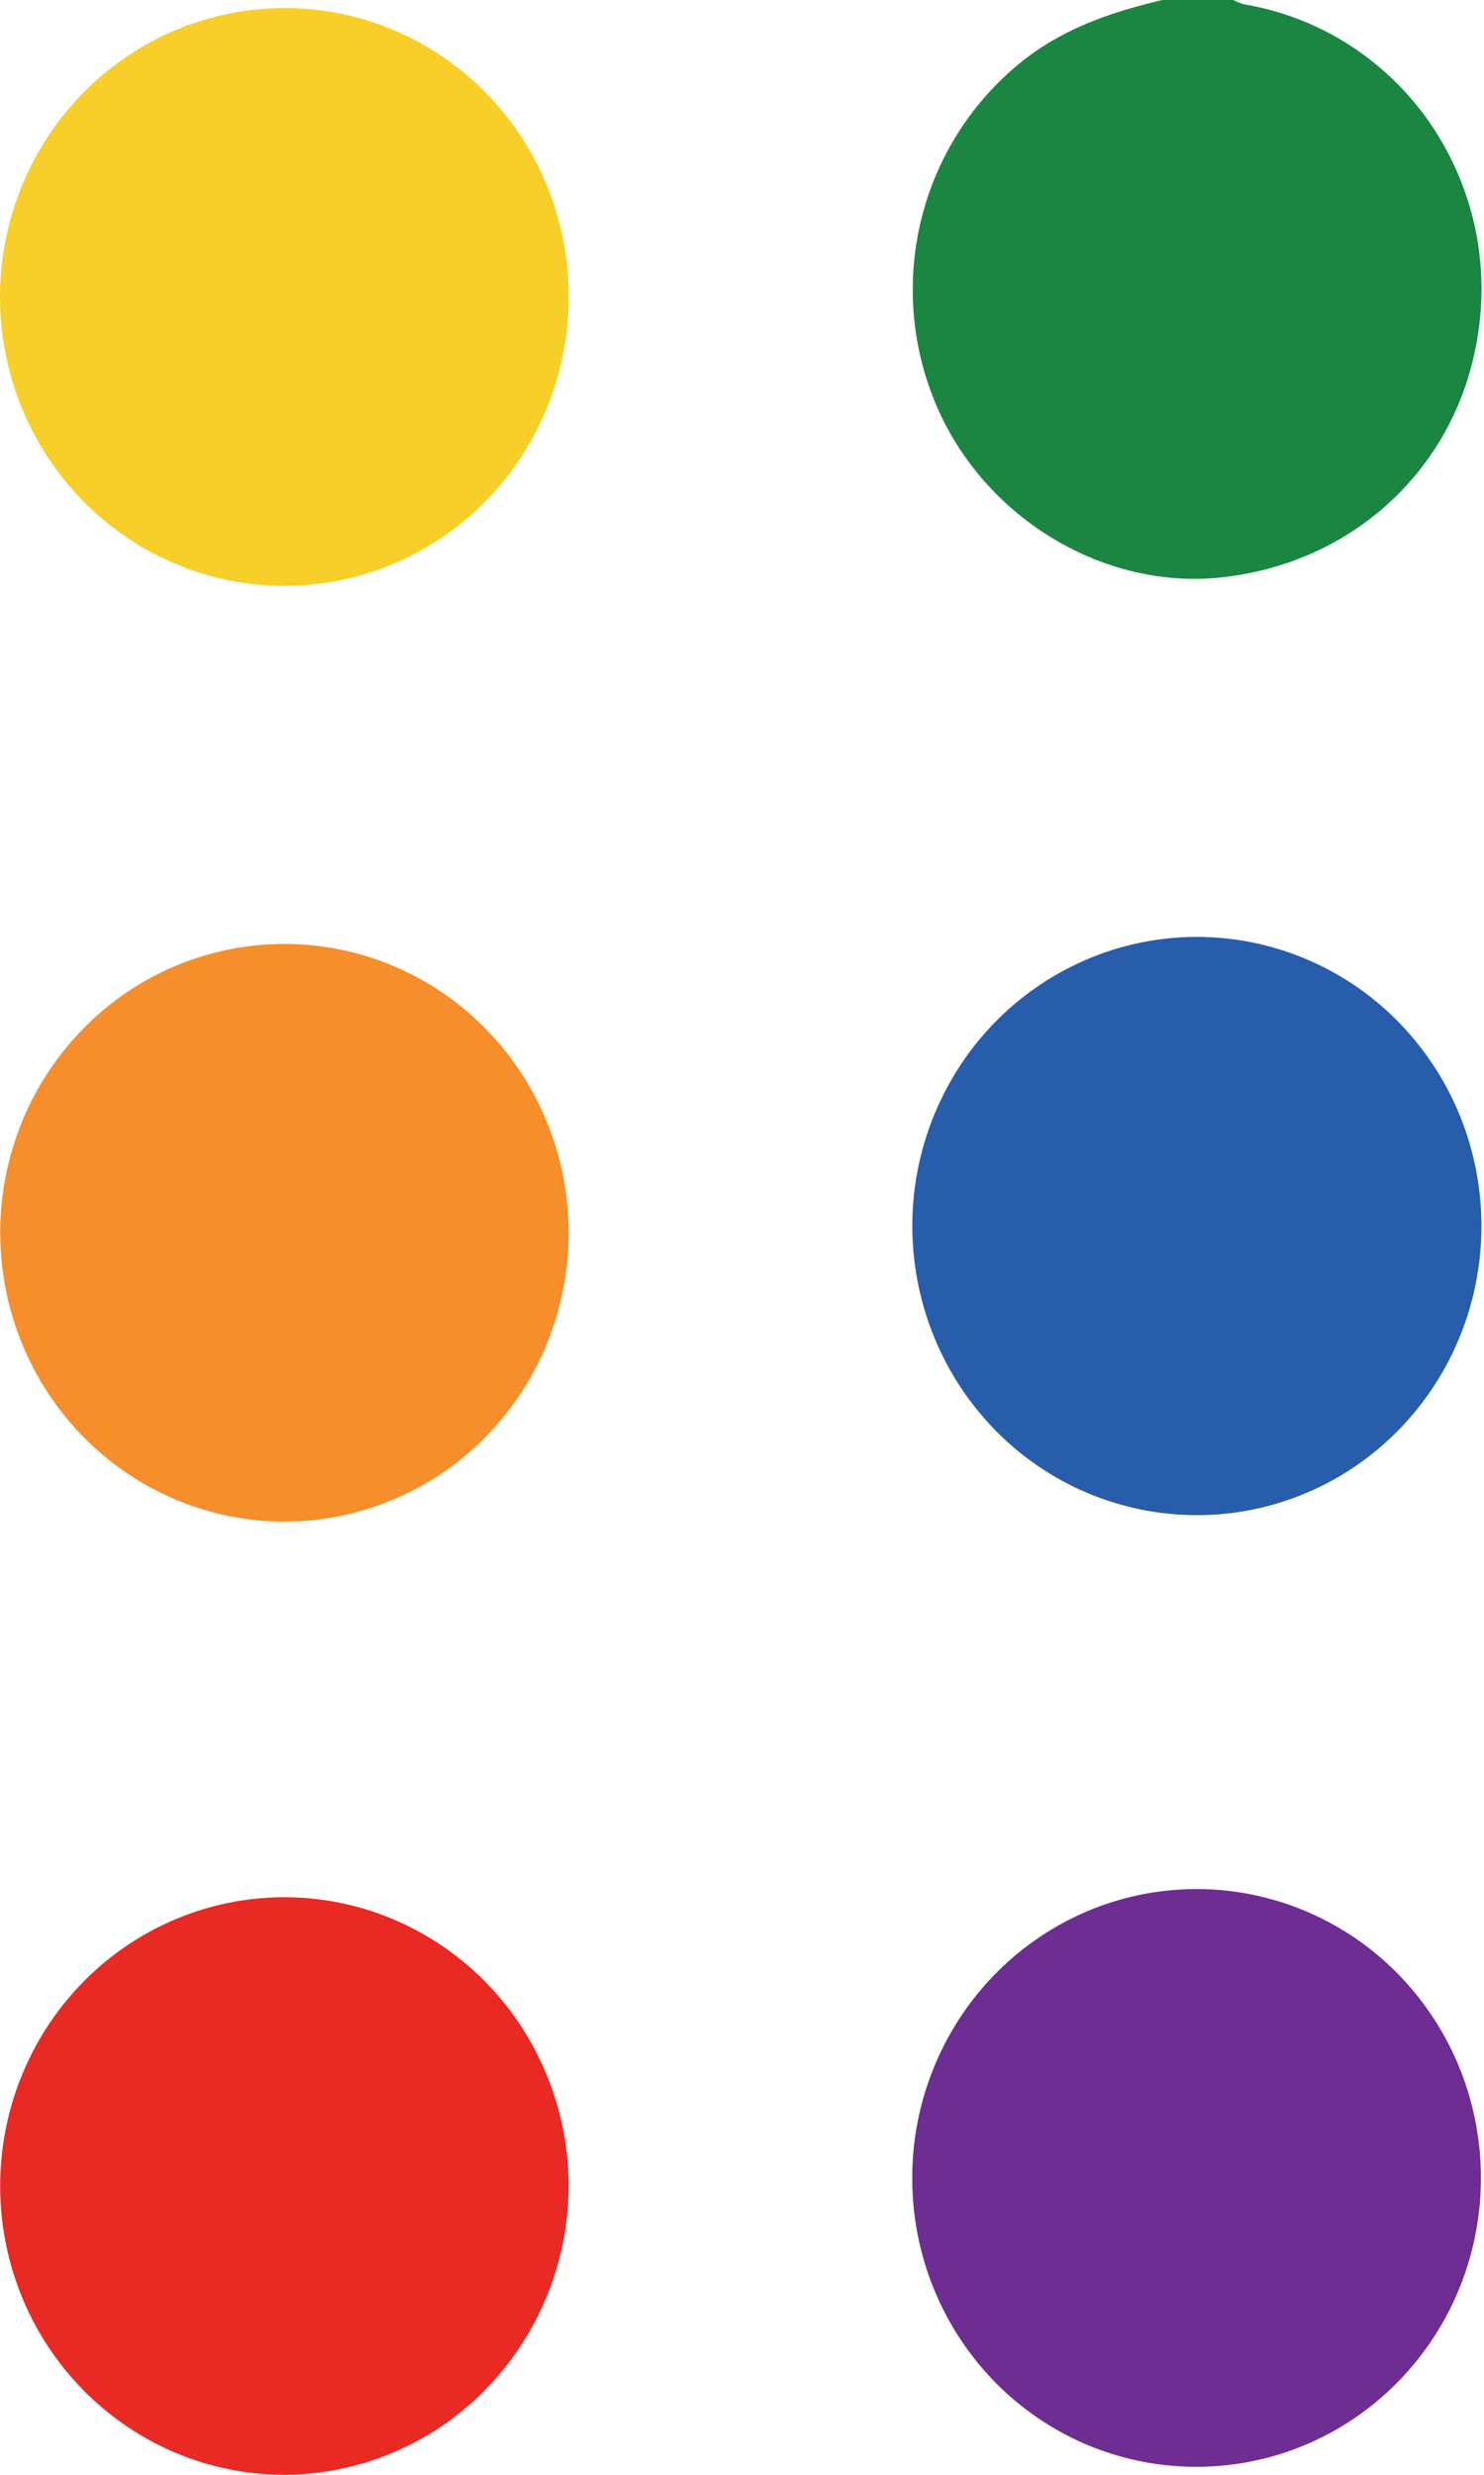 <svg xmlns="http://www.w3.org/2000/svg" fill="none" width="18" height="30" viewBox="0 0 18 30">
  <path fill="#1b8642"
        d="M14.099 0c-.61.144-1.193.34-1.698.741a3.526 3.526 0 0 0-1.214 1.87 3.572 3.572 0 0 0 .143 2.237c.565 1.406 2.041 2.313 3.498 2.15 1.6-.178 2.83-1.33 3.09-2.89a3.546 3.546 0 0 0-.58-2.626 3.462 3.462 0 0 0-.981-.943 3.409 3.409 0 0 0-1.264-.486A.681.681 0 0 1 14.96 0h-.86Z"/>
  <path fill="#E92923"
        d="M6.897 26.505a3.54 3.54 0 0 0-.579-1.946 3.46 3.46 0 0 0-1.545-1.292 3.398 3.398 0 0 0-1.992-.202 3.43 3.43 0 0 0-1.767.956 3.518 3.518 0 0 0-.945 1.792 3.55 3.55 0 0 0 .194 2.023 3.49 3.49 0 0 0 1.269 1.572A3.41 3.41 0 0 0 3.447 30a3.431 3.431 0 0 0 2.434-1.026 3.539 3.539 0 0 0 1.016-2.47Z"/>
  <path fill="#F68E2B"
        d="M.003 14.952a3.54 3.54 0 0 0 .585 1.943c.38.575.92 1.023 1.55 1.286.63.264 1.323.332 1.991.195a3.431 3.431 0 0 0 1.763-.96c.481-.491.808-1.115.94-1.794a3.551 3.551 0 0 0-.199-2.022 3.49 3.49 0 0 0-1.271-1.57 3.41 3.41 0 0 0-4.354.442c-.32.326-.574.713-.746 1.139-.172.425-.26.881-.26 1.341Z"/>
  <path fill="#6D2D92"
        d="M14.513 29.903c.682 0 1.348-.204 1.915-.589a3.49 3.49 0 0 0 1.271-1.57c.262-.64.33-1.343.198-2.023a3.519 3.519 0 0 0-.941-1.793 3.433 3.433 0 0 0-1.764-.96 3.4 3.4 0 0 0-1.993.196c-.63.264-1.17.712-1.549 1.287a3.54 3.54 0 0 0-.585 1.944c-.002.46.086.917.259 1.343.172.426.426.813.746 1.14.32.325.701.584 1.12.76.42.176.87.266 1.323.265Z"/>
  <path fill="#285DAB"
        d="M14.52 18.367c.682 0 1.35-.206 1.917-.591a3.494 3.494 0 0 0 1.27-1.574c.261-.641.329-1.346.195-2.026a3.522 3.522 0 0 0-.946-1.794 3.435 3.435 0 0 0-1.769-.958 3.402 3.402 0 0 0-1.994.202 3.463 3.463 0 0 0-1.548 1.293 3.544 3.544 0 0 0-.579 1.949c.002.929.366 1.82 1.013 2.476a3.423 3.423 0 0 0 2.44 1.023Z"/>
  <path fill="#F8CF29"
        d="M3.443.098a3.412 3.412 0 0 0-1.916.594A3.491 3.491 0 0 0 .26 2.267a3.553 3.553 0 0 0-.192 2.025c.135.679.465 1.302.949 1.791.484.489 1.1.82 1.769.954a3.4 3.4 0 0 0 1.993-.206 3.461 3.461 0 0 0 1.544-1.296 3.541 3.541 0 0 0 .574-1.949c0-.46-.09-.914-.264-1.338a3.498 3.498 0 0 0-.75-1.133 3.437 3.437 0 0 0-1.12-.756 3.395 3.395 0 0 0-1.32-.261Z"/>
</svg>
